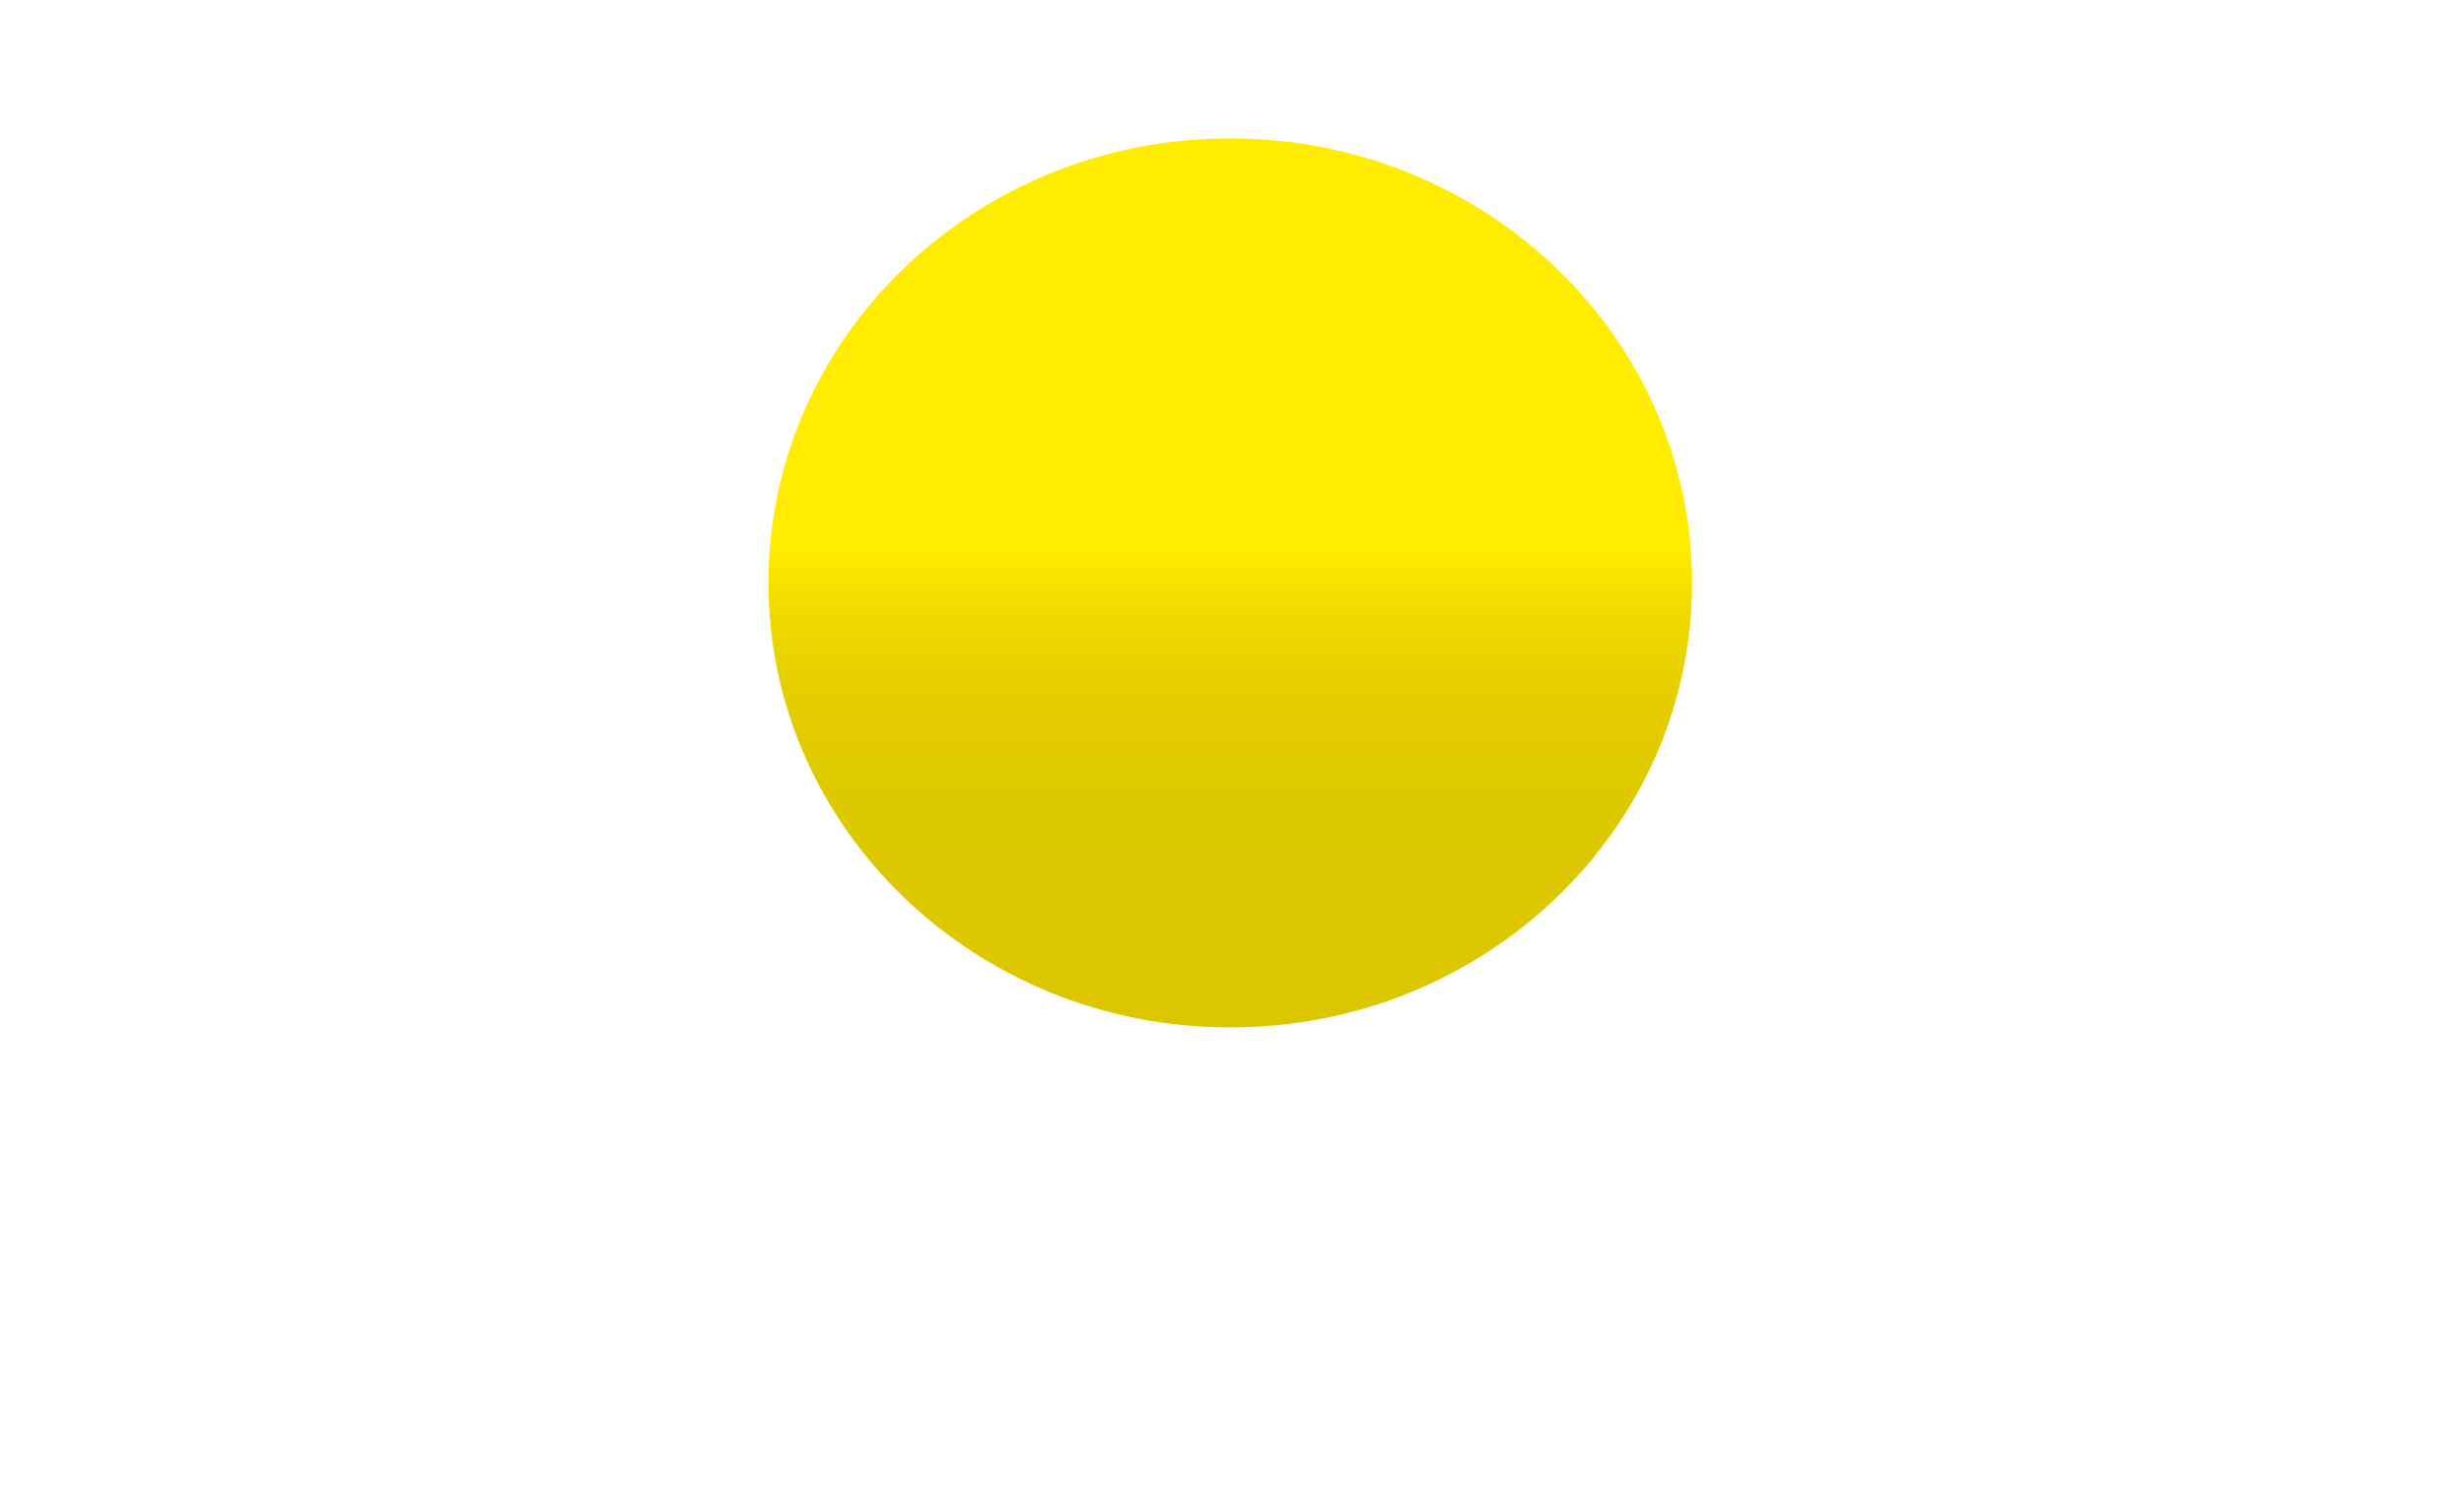 <?xml version="1.0" encoding="UTF-8"?> <!-- Generator: Adobe Illustrator 16.0.0, SVG Export Plug-In . SVG Version: 6.00 Build 0) --> <svg xmlns="http://www.w3.org/2000/svg" xmlns:xlink="http://www.w3.org/1999/xlink" version="1.1" id="Capa_3" x="0px" y="0px" width="1620.5px" height="992.5px" viewBox="0 0 1620.5 992.5" xml:space="preserve"> <linearGradient id="SVGID_1_" gradientUnits="userSpaceOnUse" x1="809.044" y1="91.044" x2="809.044" y2="675.695"> <stop offset="0.458" style="stop-color:#FFEC00"></stop> <stop offset="0.526" style="stop-color:#F0DC00"></stop> <stop offset="0.616" style="stop-color:#E5CF00"></stop> <stop offset="0.736" style="stop-color:#DEC800"></stop> <stop offset="1" style="stop-color:#DCC600"></stop> </linearGradient> <path fill="url(#SVGID_1_)" d="M1112.8,383.4c0,161.5-136,292.3-303.7,292.3c-167.7,0-303.7-130.9-303.7-292.3 C505.3,221.9,641.3,91,809,91C976.8,91,1112.8,221.9,1112.8,383.4z"></path> </svg> 